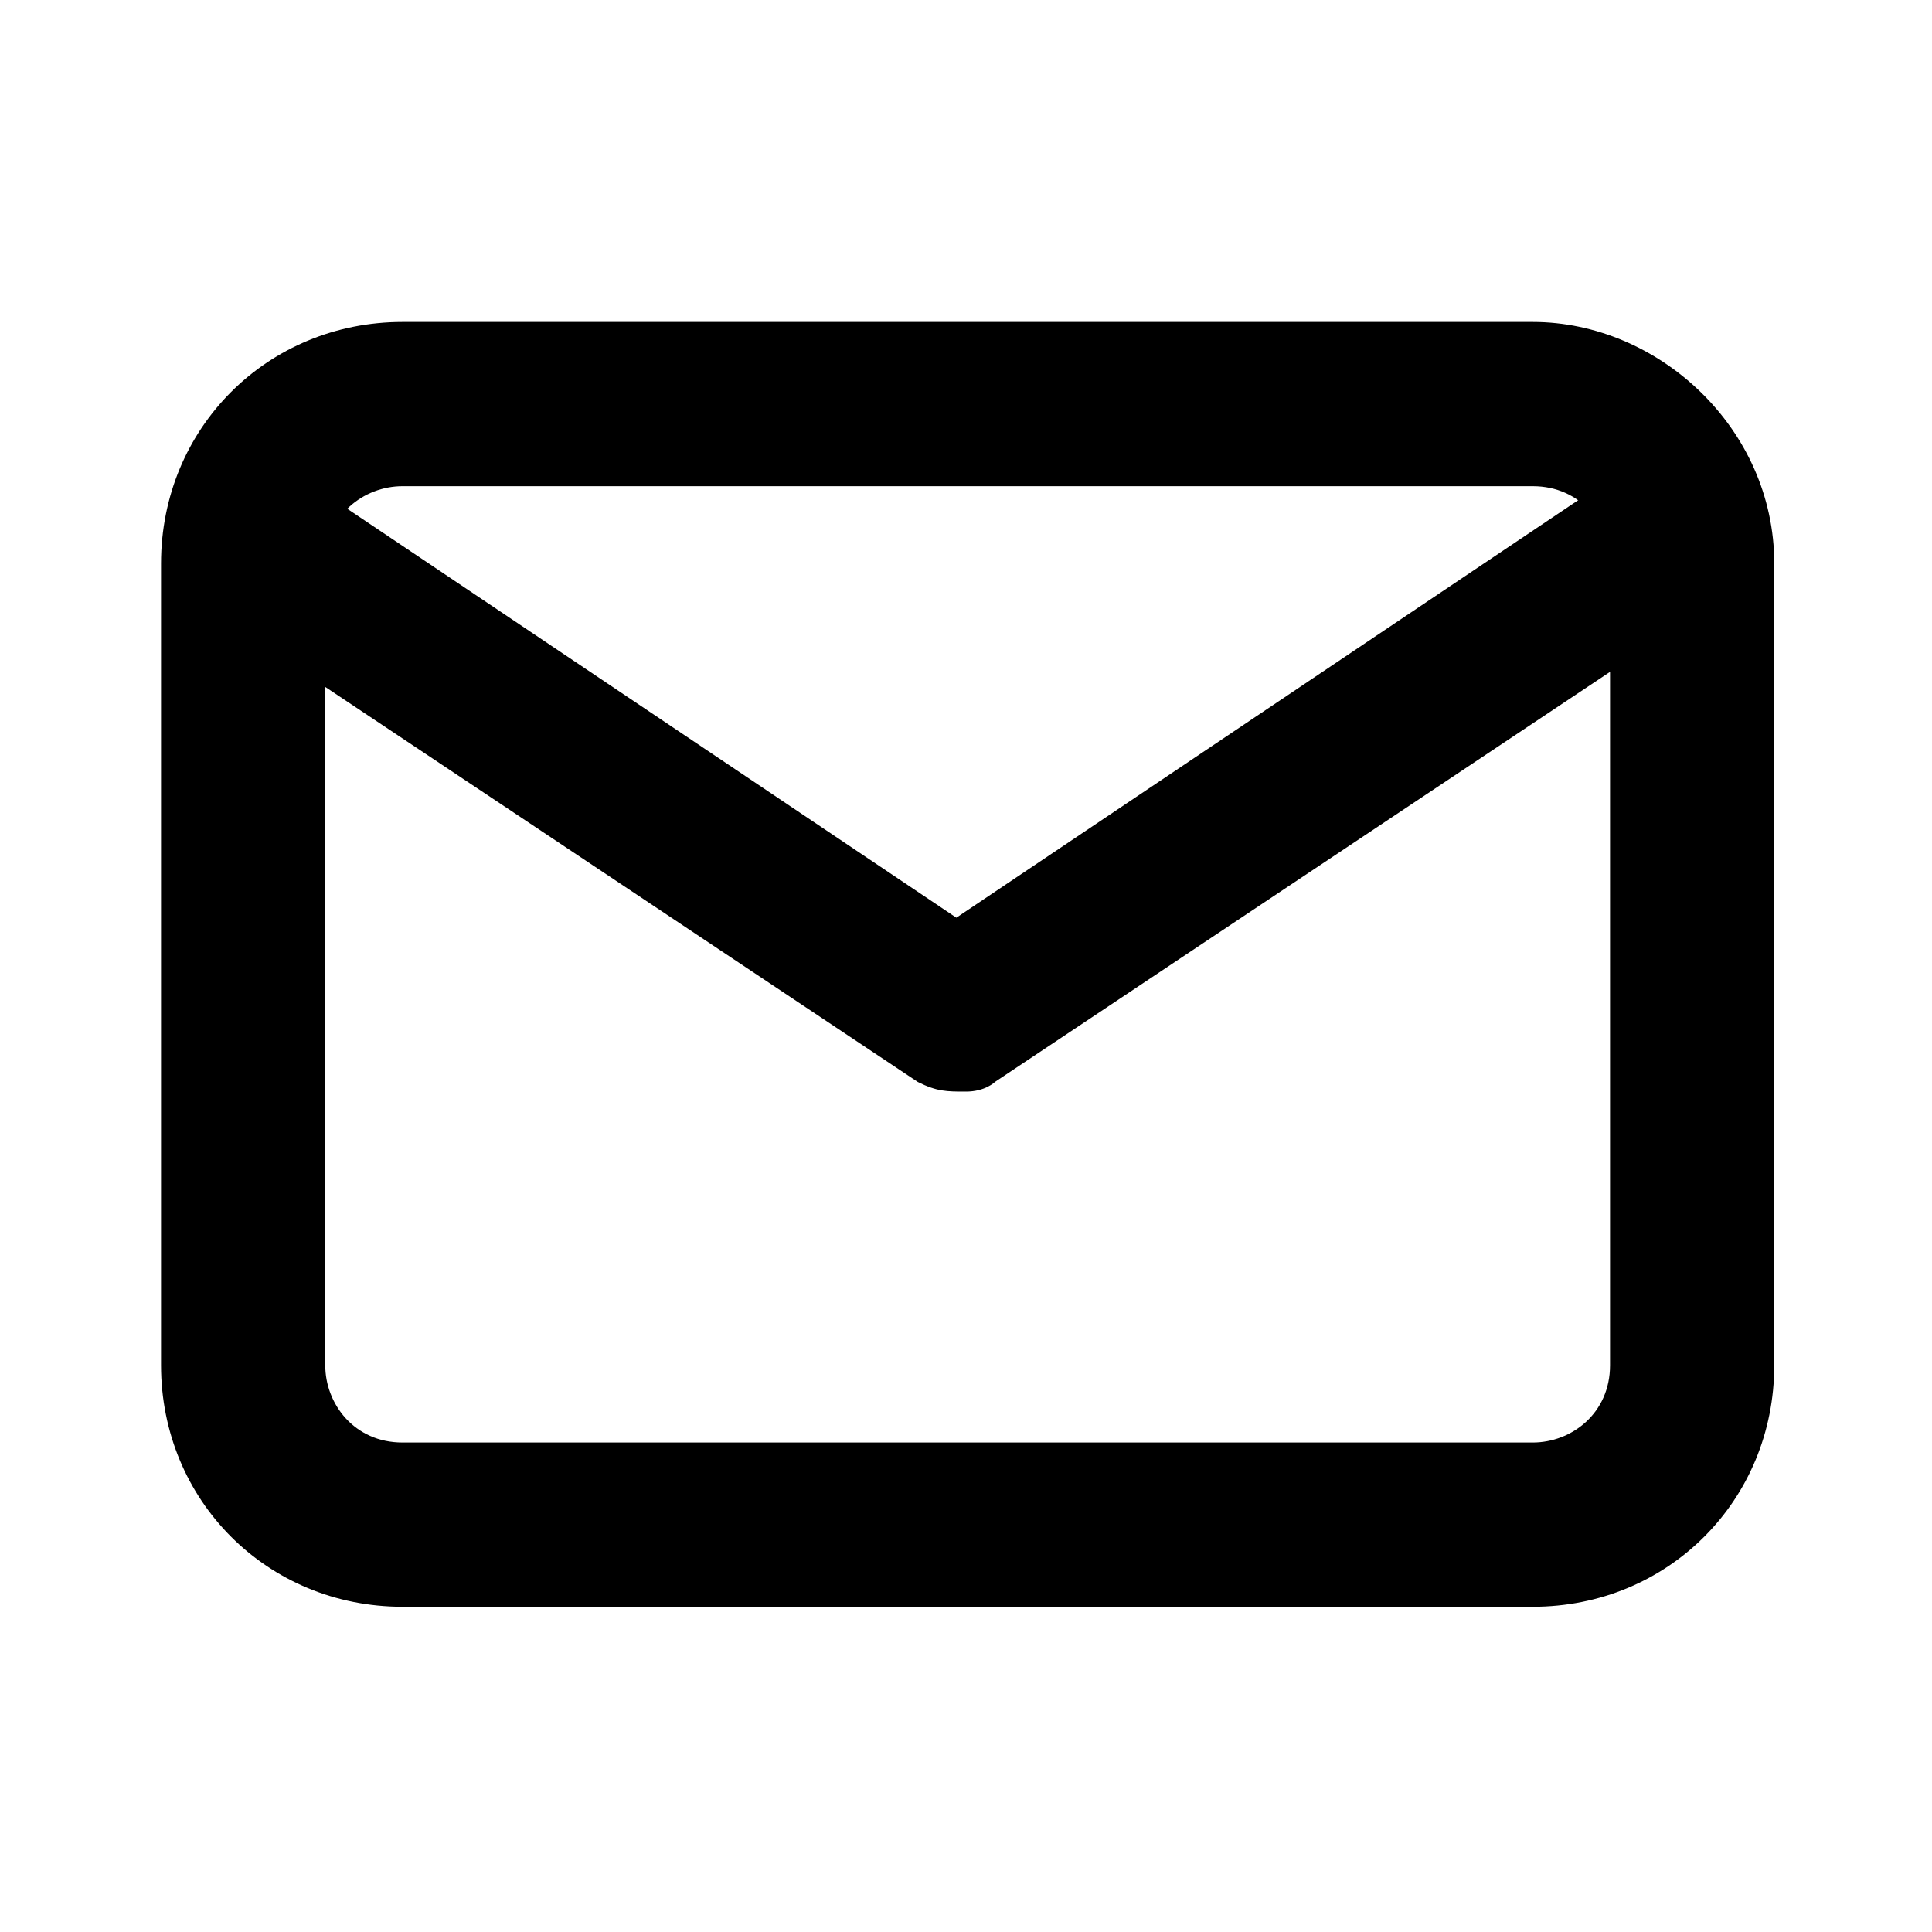 <?xml version="1.0" encoding="utf-8"?>
<!-- Generator: Adobe Illustrator 25.4.1, SVG Export Plug-In . SVG Version: 6.00 Build 0)  -->
<svg version="1.1" id="Capa_1" xmlns="http://www.w3.org/2000/svg" xmlns:xlink="http://www.w3.org/1999/xlink" x="0px" y="0px"
	 viewBox="0 0 20 20" style="enable-background:new 0 0 20 20;" xml:space="preserve">
<g id="mail" transform="translate(-712 -232)">
</g>
<g id="Grupo_13" transform="translate(712 232)">
	<g id="Grupo_12" transform="translate(1.667 3.333)">
		<g id="Grupo_11">
			<path id="Trazado_13" d="M-697.8-230.3c0.5,0,0.8,0.4,0.8,0.8l0,0v8.3c0,0.5-0.4,0.8-0.8,0.8l0,0h-11.7c-0.5,0-0.8-0.4-0.8-0.8
				l0,0v-8.3c0-0.5,0.4-0.8,0.8-0.8l0,0H-697.8 M-697.8-232h-11.7c-1.4,0-2.5,1.1-2.5,2.5v8.3c0,1.4,1.1,2.5,2.5,2.5h11.7
				c1.4,0,2.5-1.1,2.5-2.5v-8.3C-695.3-230.9-696.5-232-697.8-232z"/>
		</g>
	</g>
	<path id="Trazado_14" d="M-702-220.7c-0.2,0-0.3,0-0.5-0.1l-7.5-5l0.9-1.4l7,4.7l7-4.7l0.9,1.4l-7.5,5
		C-701.7-220.8-701.8-220.7-702-220.7z"/>
</g>
</svg>
